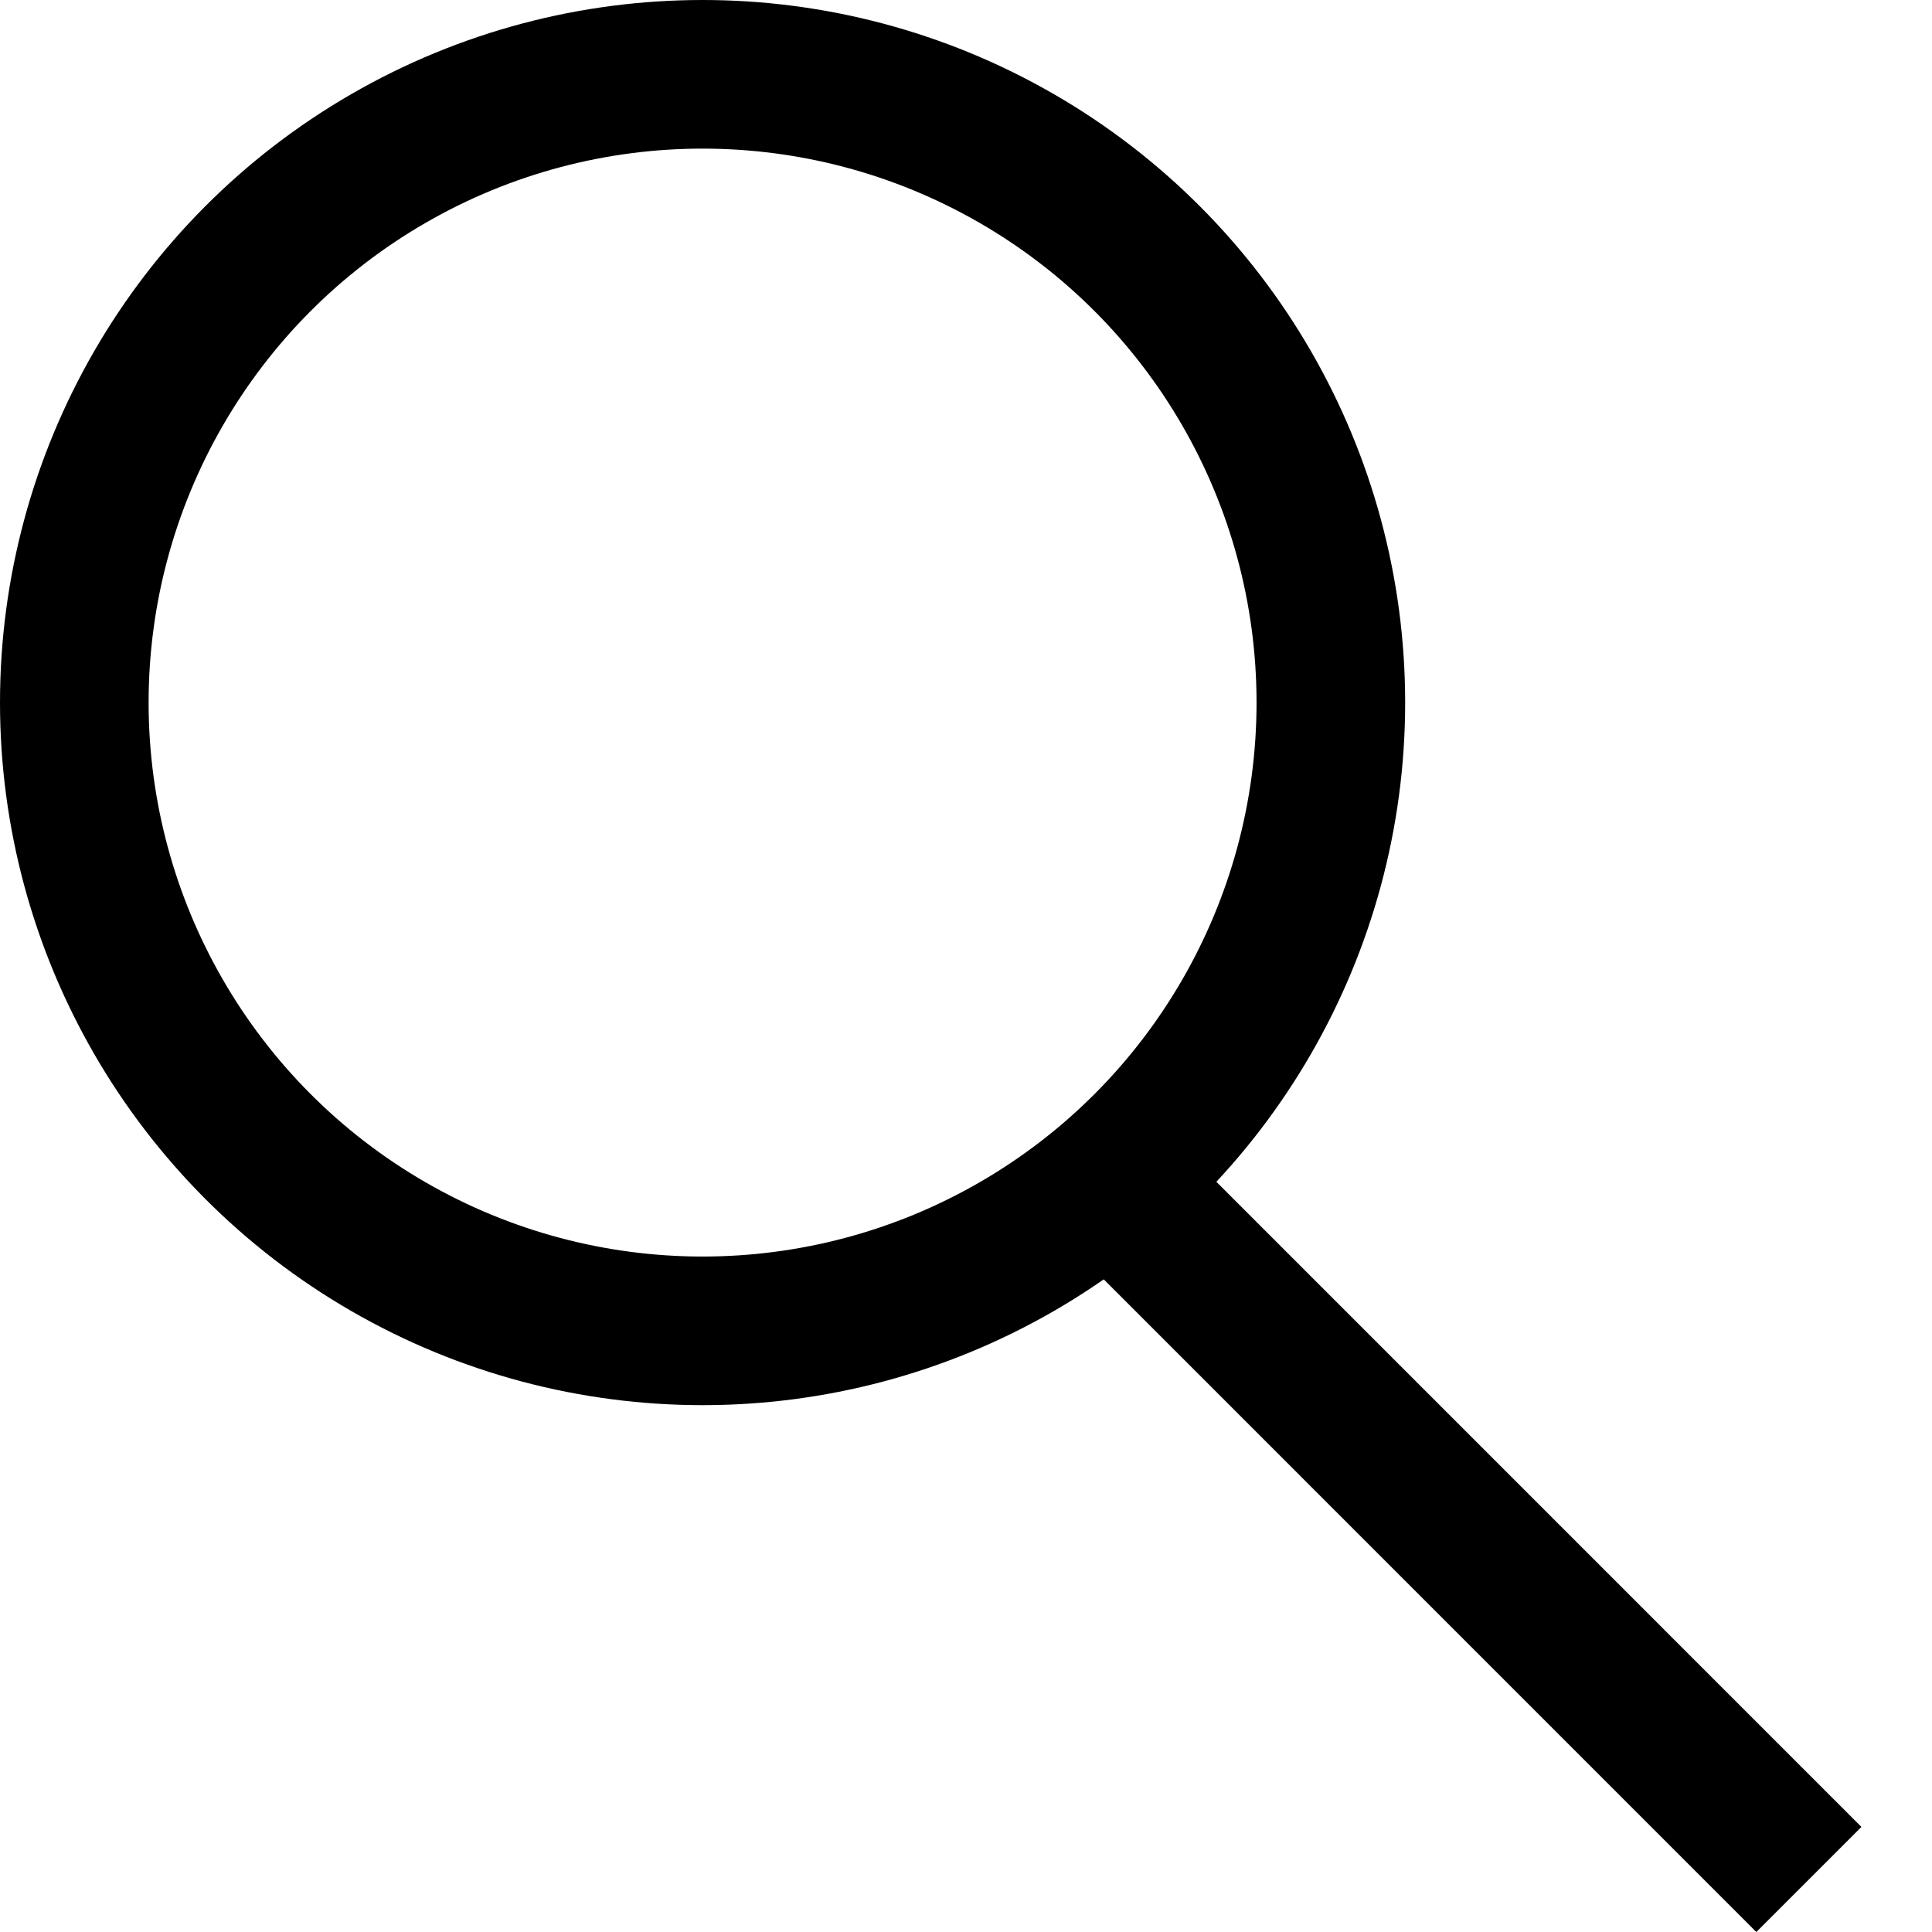 <svg width="26" height="26" viewBox="0 0 26 26" fill="none" xmlns="http://www.w3.org/2000/svg">
<circle cx="9.455" cy="9.455" r="8.455" stroke="black" stroke-width="2"/>
<line x1="14.889" y1="15.838" x2="24.343" y2="25.293" stroke="black" stroke-width="2"/>
</svg>
